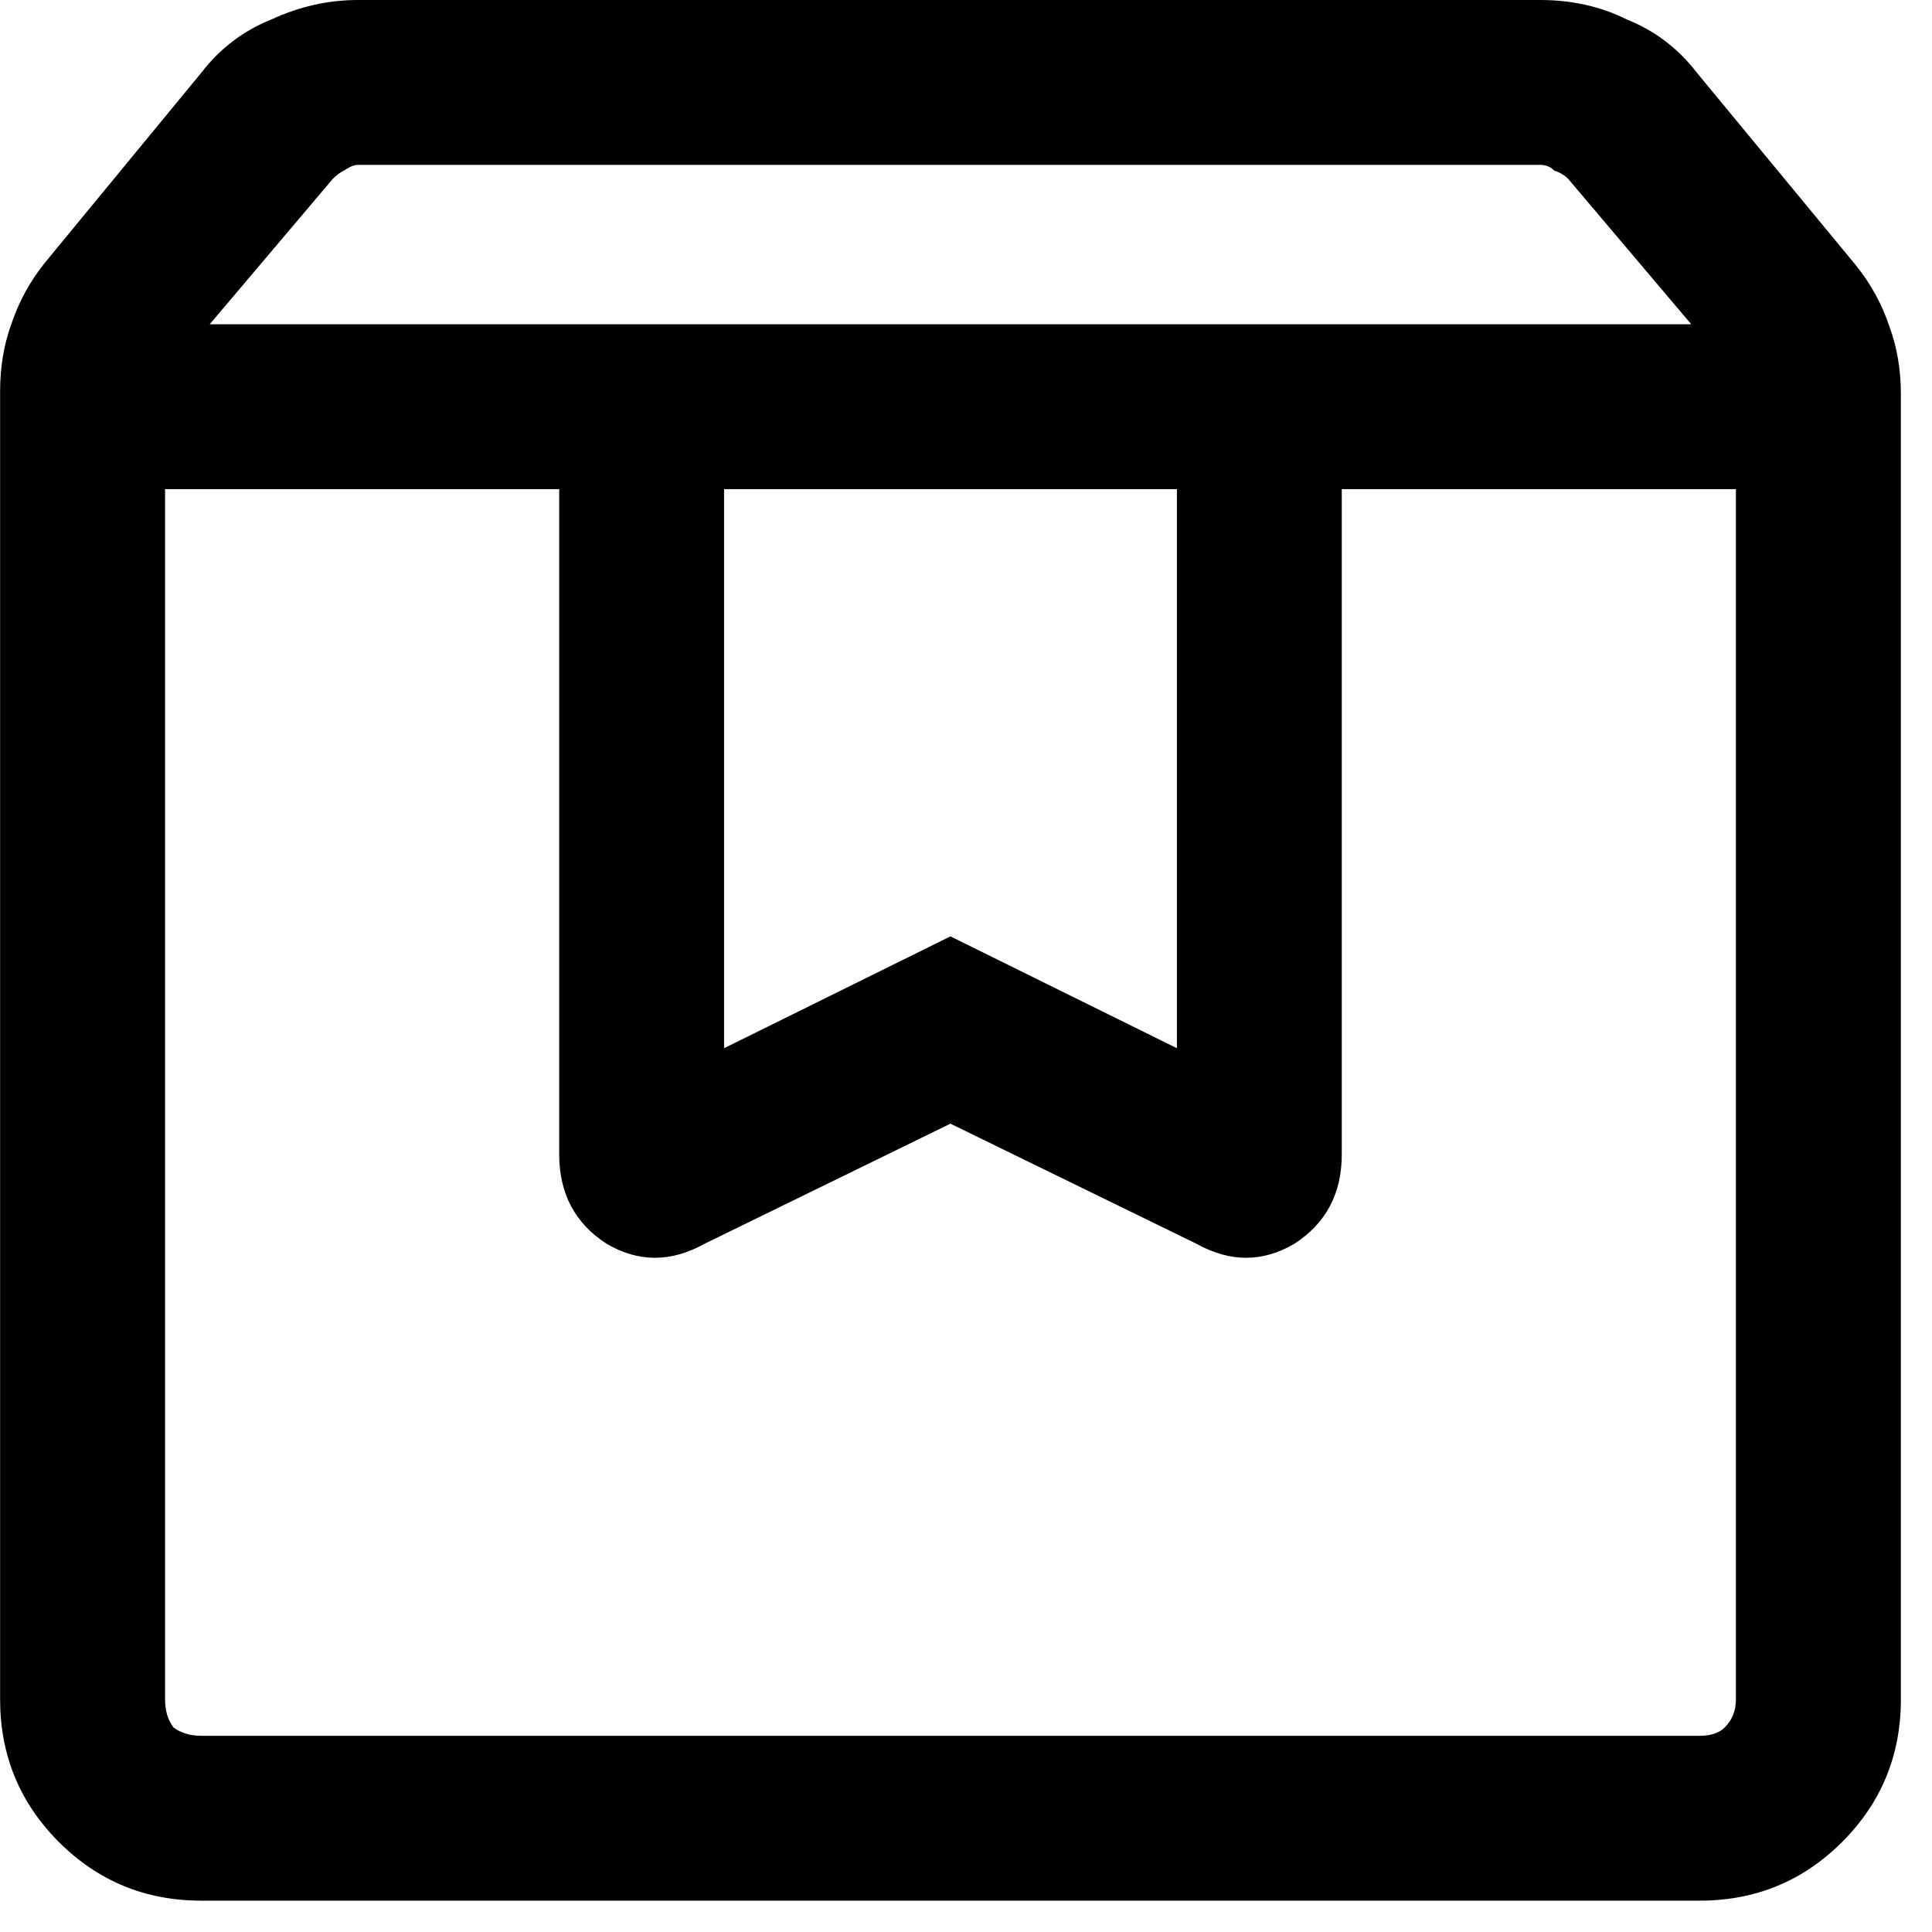 <svg width="18" height="18" viewBox="0 0 18 18" fill="none" xmlns="http://www.w3.org/2000/svg">
<path d="M1.538 4.557V15.833C1.538 15.938 1.564 16.024 1.616 16.094C1.685 16.146 1.772 16.172 1.876 16.172H15.835C15.939 16.172 16.017 16.146 16.069 16.094C16.139 16.024 16.173 15.938 16.173 15.833V4.557H12.501V10.755C12.501 11.12 12.354 11.398 12.059 11.588C11.764 11.762 11.46 11.762 11.147 11.588L8.855 10.469L6.564 11.588C6.251 11.762 5.947 11.762 5.652 11.588C5.357 11.398 5.21 11.12 5.21 10.755V4.557H1.538ZM1.876 17.708C1.355 17.708 0.913 17.526 0.548 17.161C0.184 16.797 0.001 16.354 0.001 15.833V3.646C0.001 3.42 0.036 3.212 0.105 3.021C0.175 2.812 0.279 2.621 0.418 2.448L1.876 0.677C2.05 0.451 2.267 0.286 2.527 0.182C2.788 0.061 3.057 -4.11868e-05 3.335 -4.11868e-05H14.35C14.645 -4.11868e-05 14.915 0.061 15.158 0.182C15.418 0.286 15.635 0.451 15.809 0.677L17.293 2.474C17.432 2.648 17.536 2.838 17.605 3.047C17.675 3.238 17.71 3.446 17.71 3.672V15.833C17.71 16.354 17.527 16.797 17.163 17.161C16.798 17.526 16.355 17.708 15.835 17.708H1.876ZM1.954 3.021H15.757L14.611 1.667C14.576 1.632 14.533 1.606 14.48 1.589C14.446 1.554 14.402 1.536 14.35 1.536H3.335C3.3 1.536 3.257 1.554 3.204 1.589C3.17 1.606 3.135 1.632 3.1 1.667L1.954 3.021ZM6.746 4.557V9.766L8.855 8.724L10.965 9.766V4.557H6.746ZM1.538 4.557H5.21C5.21 4.557 5.357 4.557 5.652 4.557C5.947 4.557 6.251 4.557 6.564 4.557H8.855H11.147C11.46 4.557 11.764 4.557 12.059 4.557C12.354 4.557 12.501 4.557 12.501 4.557H16.173C16.173 4.557 16.139 4.557 16.069 4.557C16.017 4.557 15.939 4.557 15.835 4.557H1.876C1.772 4.557 1.685 4.557 1.616 4.557C1.564 4.557 1.538 4.557 1.538 4.557Z" fill="black"/>
</svg>
